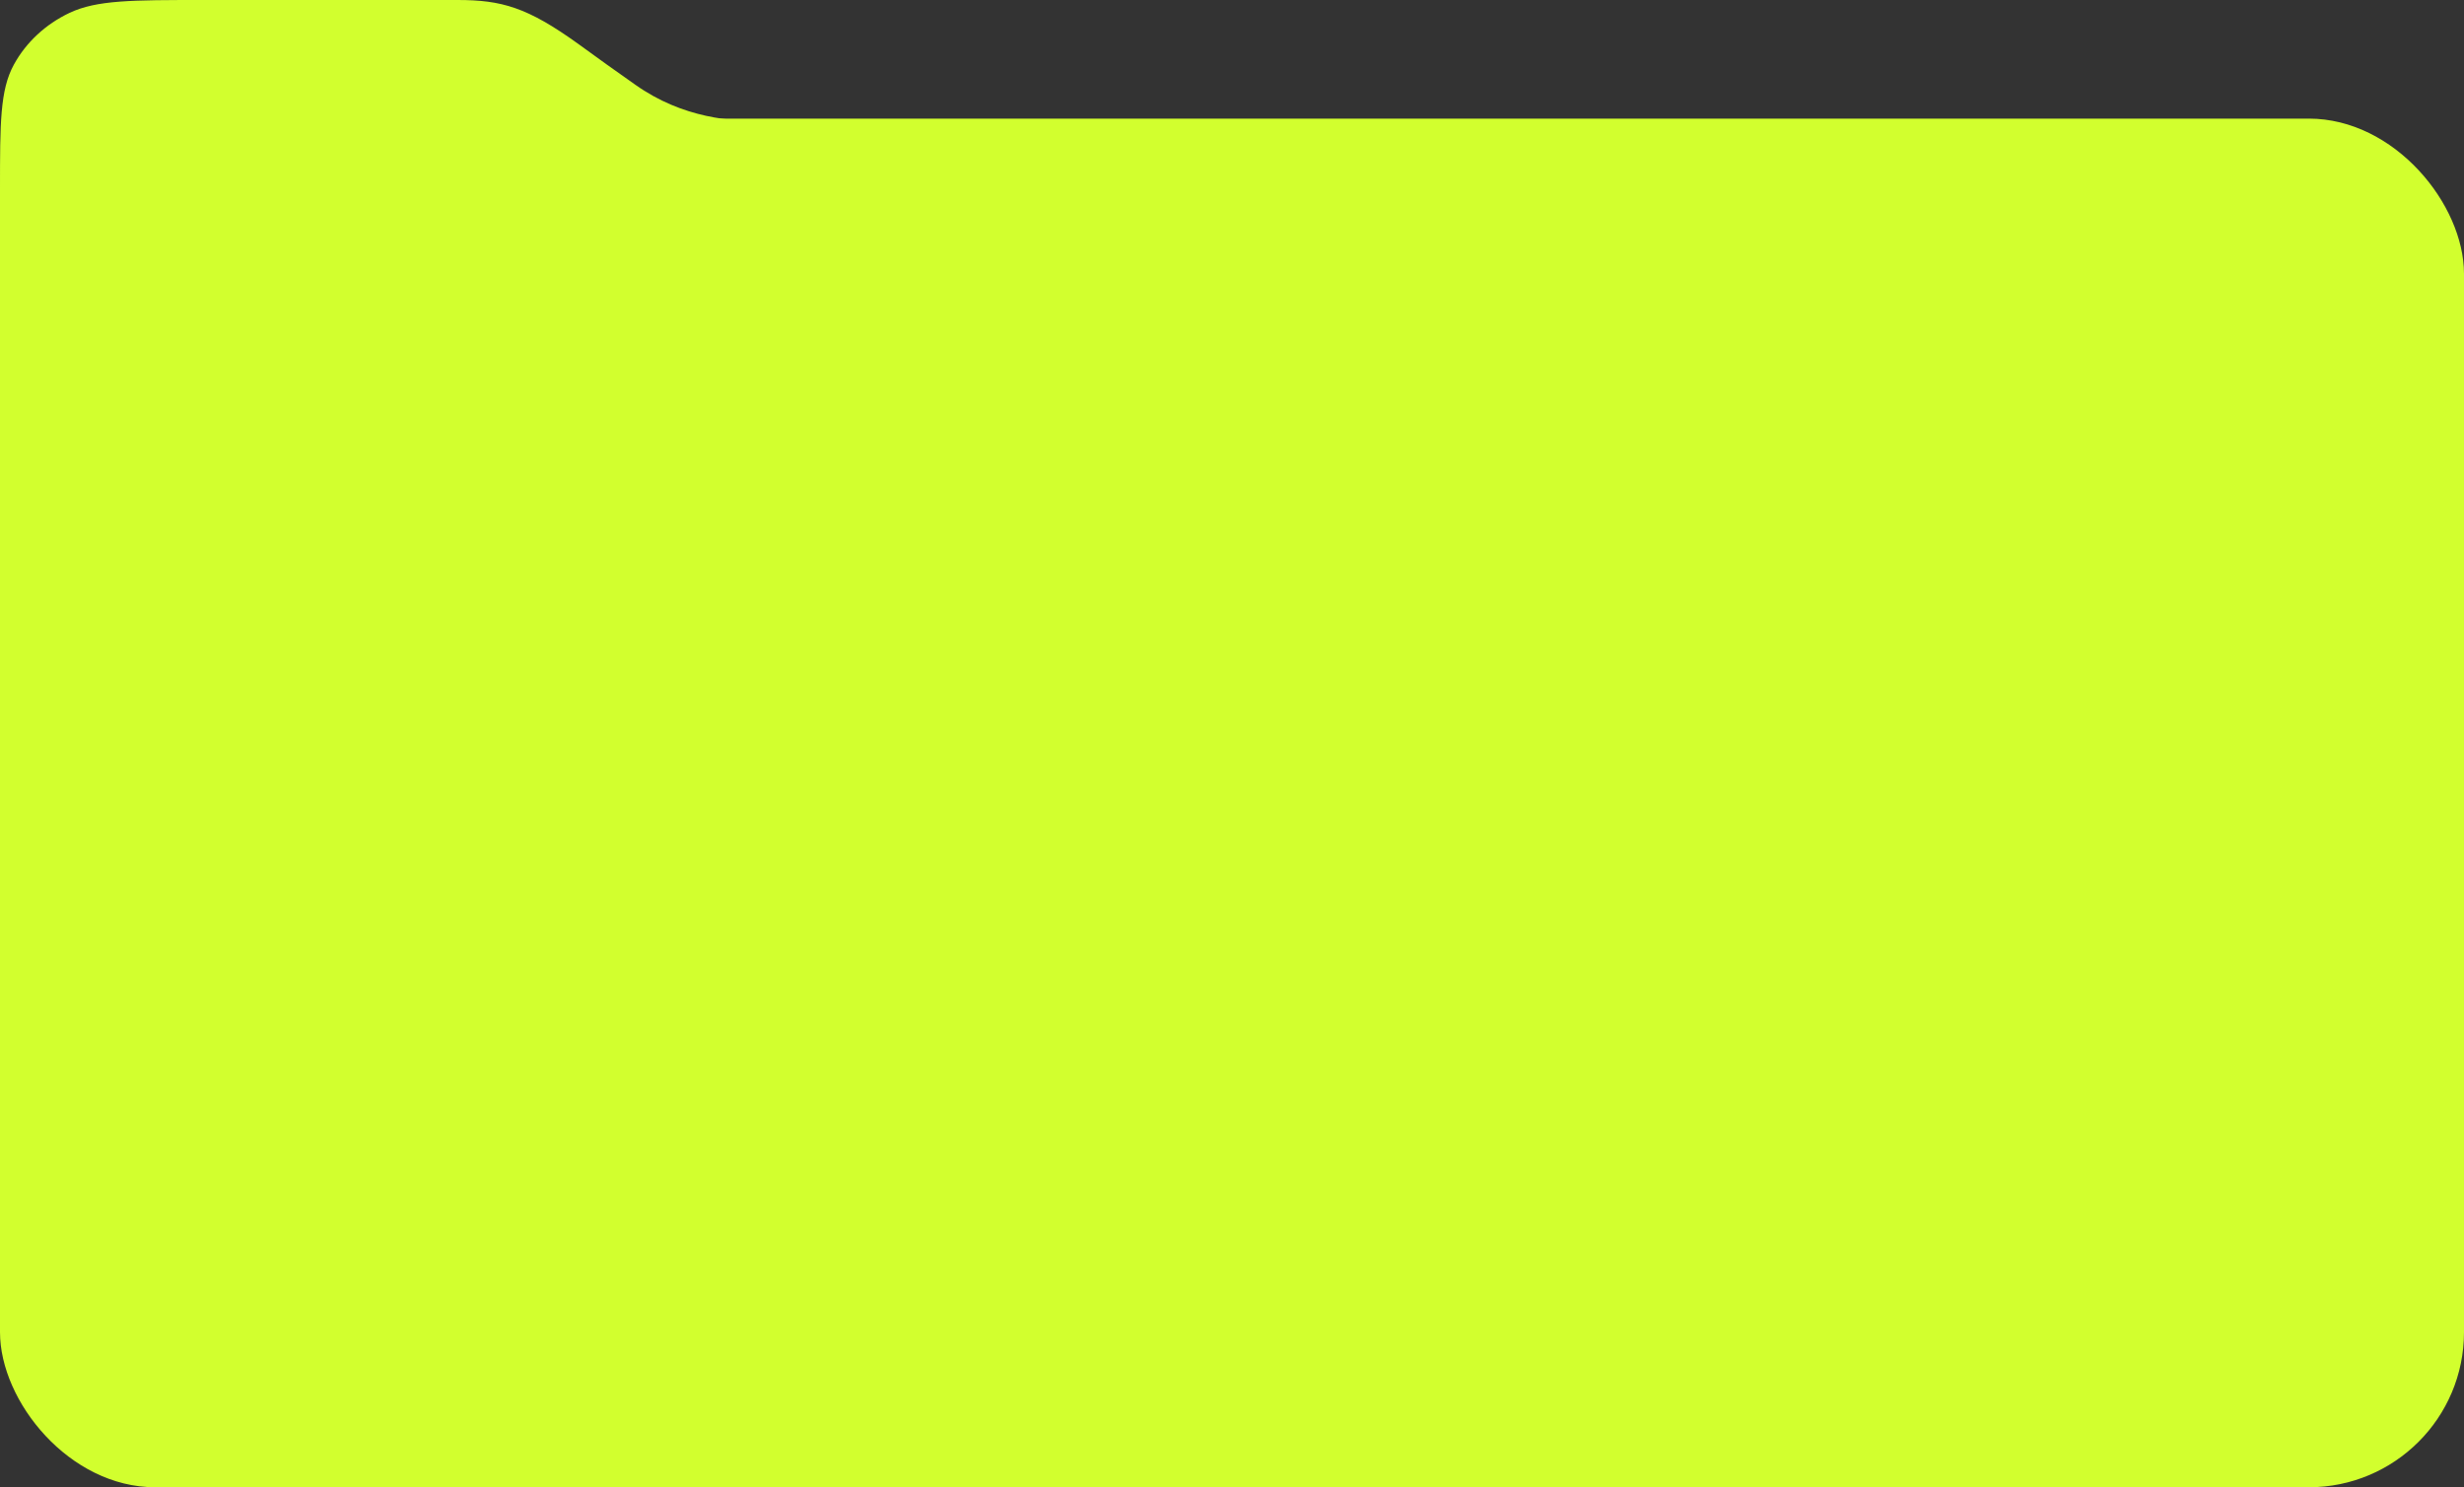 <?xml version="1.0" encoding="UTF-8"?> <svg xmlns="http://www.w3.org/2000/svg" width="540" height="326" viewBox="0 0 540 326" fill="none"><rect x="0" y="0" width="540" height="326" fill="#333333" stroke="none"/><path d="M44.609 284.702H319.391C335.005 284.702 342.813 284.702 348.777 281.874C354.023 279.386 358.288 275.416 360.961 270.534C364 264.984 364 257.718 364 243.186V68.184C364 53.652 364 46.386 360.961 40.836C358.288 35.953 354.023 31.984 348.777 29.496C342.813 26.668 335.005 26.668 319.391 26.668H168.64C160.315 26.668 149.666 25.948 139.211 18.56C128.755 11.172 137.662 17.479 126.626 9.55C115.589 1.622 109.961 0 100.294 0H44.609C28.995 0 21.187 1.19209e-06 15.223 2.828C9.977 5.316 5.712 9.285 3.039 14.168C0 19.718 0 26.984 0 41.516V243.186C0 257.718 0 264.984 3.039 270.534C5.712 275.416 9.977 279.386 15.223 281.874C21.187 284.702 28.995 284.702 44.609 284.702Z" fill="#D2FF2E"></path><rect y="26" width="540" height="300" rx="34" fill="#D2FF2E"></rect></svg> 